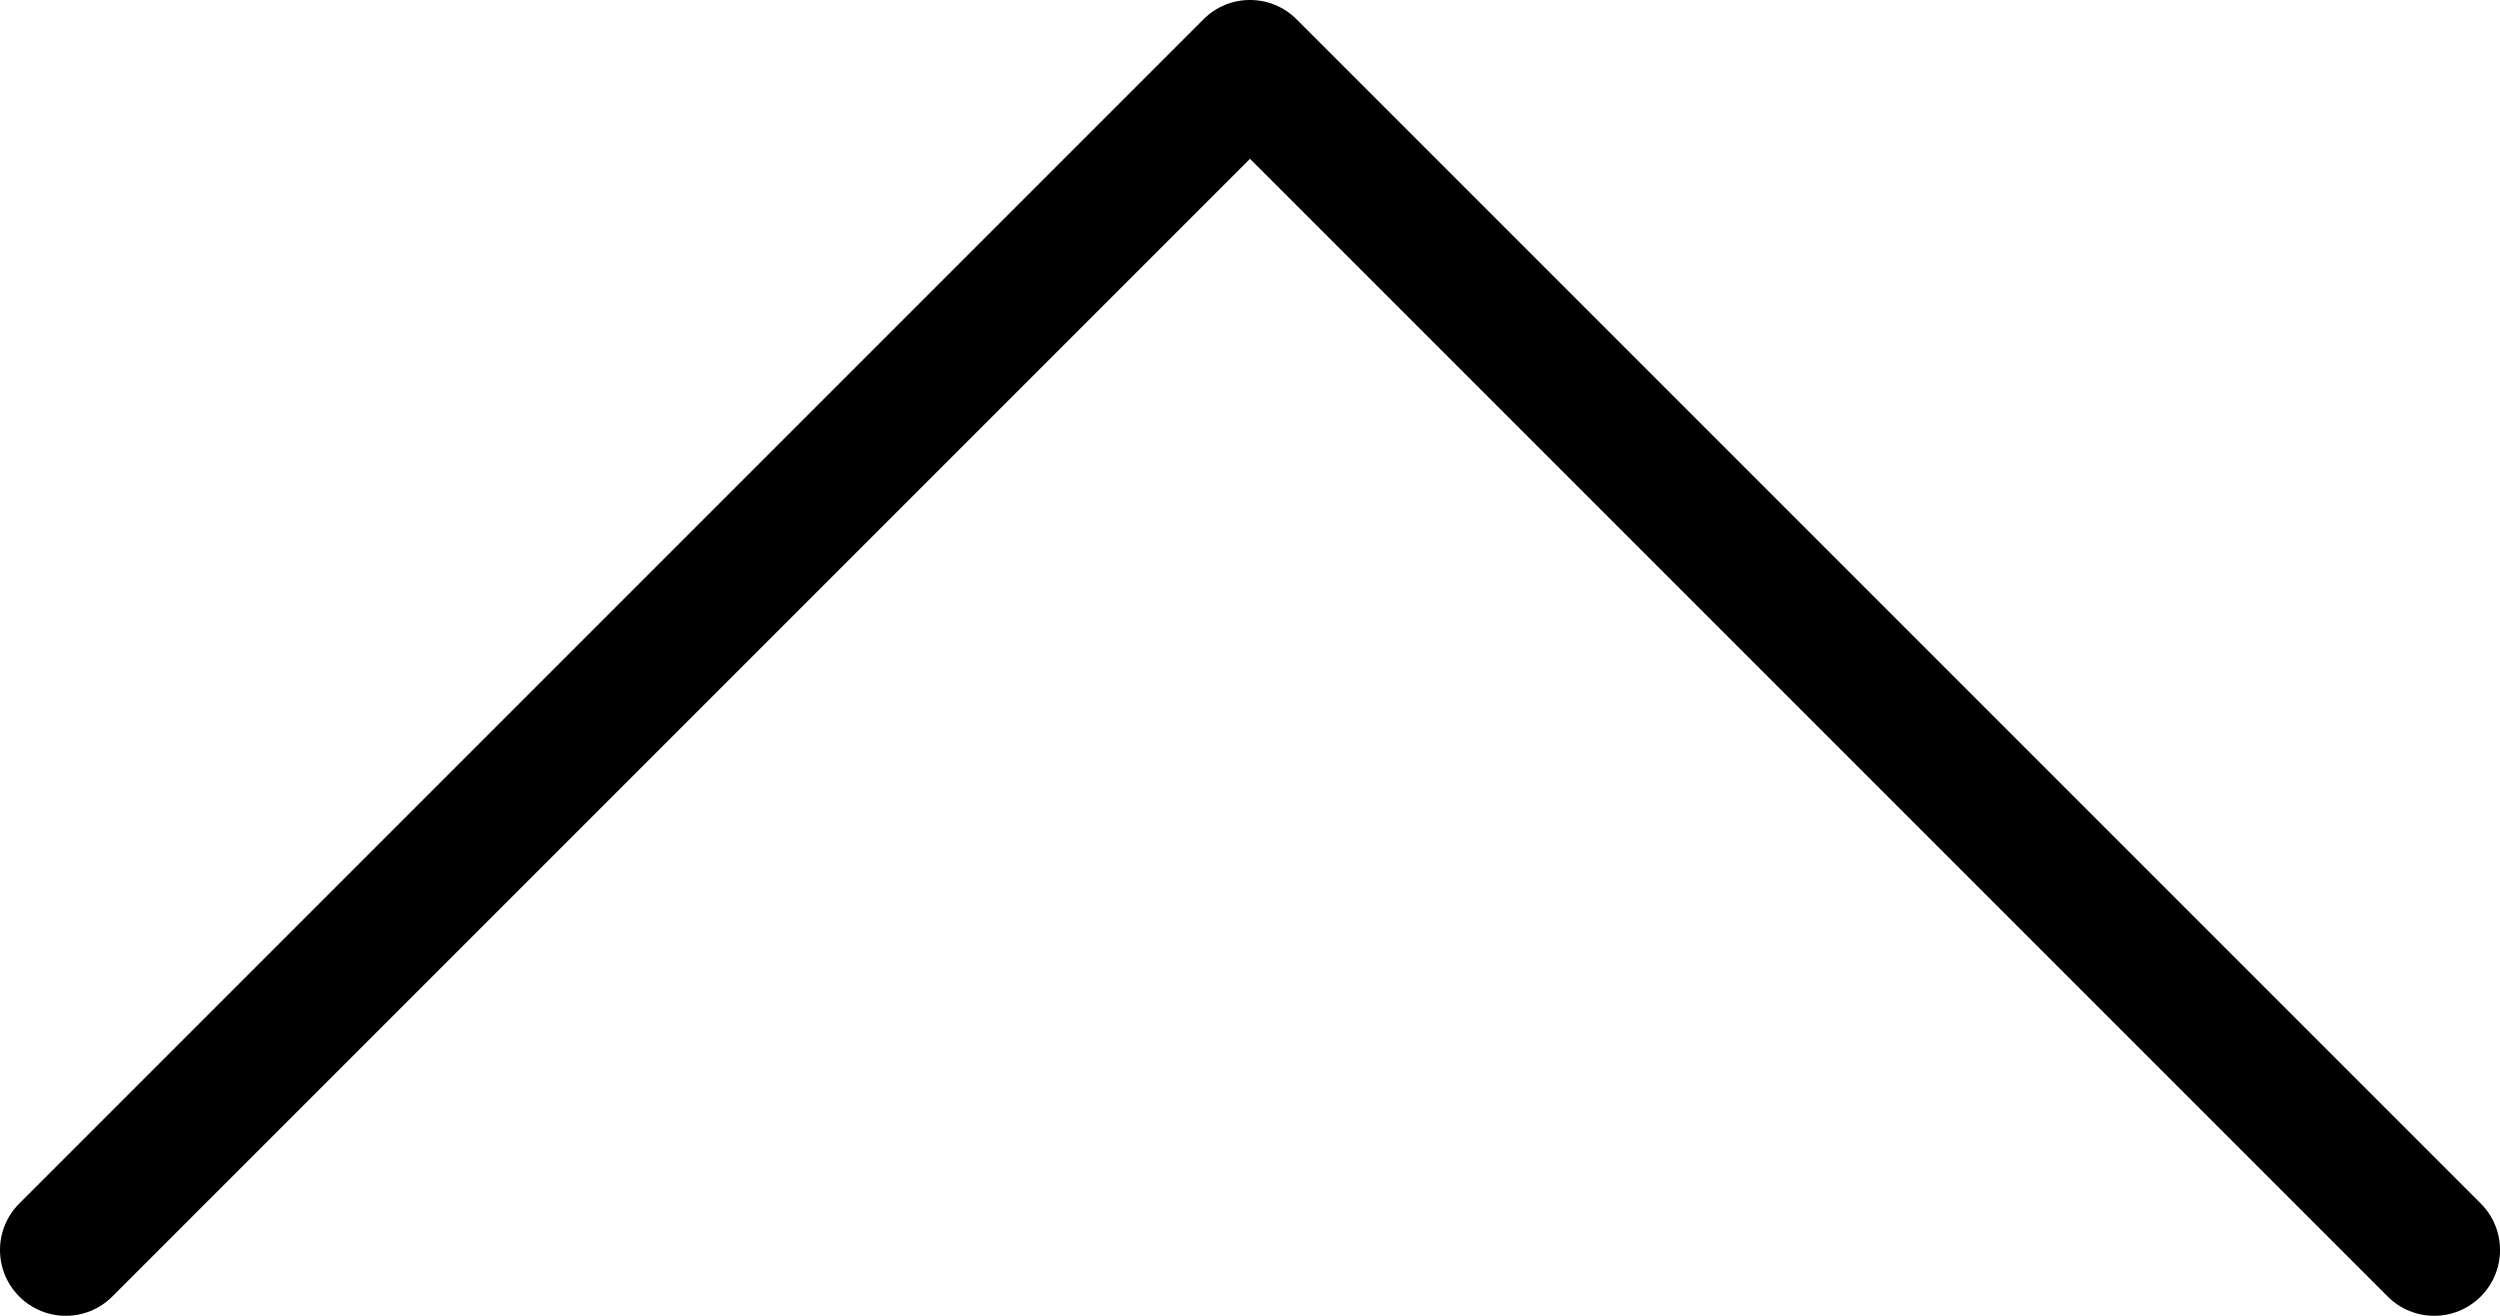 <?xml version="1.0" encoding="utf-8"?>
<!-- Generator: Adobe Illustrator 15.1.0, SVG Export Plug-In . SVG Version: 6.00 Build 0)  -->
<!DOCTYPE svg PUBLIC "-//W3C//DTD SVG 1.1//EN" "http://www.w3.org/Graphics/SVG/1.1/DTD/svg11.dtd">
<svg version="1.1" id="Layer_1" xmlns="http://www.w3.org/2000/svg" xmlns:xlink="http://www.w3.org/1999/xlink" x="0px" y="0px"
	 width="38px" height="20px" viewBox="0 0 38 20" enable-background="new 0 0 38 20" xml:space="preserve">
<g>
	<defs>
		<rect id="SVGID_1_" width="38" height="20"/>
	</defs>
	<clipPath id="SVGID_2_">
		<use xlink:href="#SVGID_1_"  overflow="visible"/>
	</clipPath>
	<path clip-path="url(#SVGID_2_)" fill="#000000" d="M0,19c0,0.256,0.098,0.512,0.293,0.707c0.391,0.391,1.023,0.391,1.414,0
		L19,2.414l17.293,17.293c0.391,0.391,1.023,0.391,1.414,0s0.391-1.024,0-1.414l-18-18c-0.391-0.391-1.023-0.391-1.414,0l-18,18
		C0.098,18.488,0,18.744,0,19"/>
</g>
</svg>

